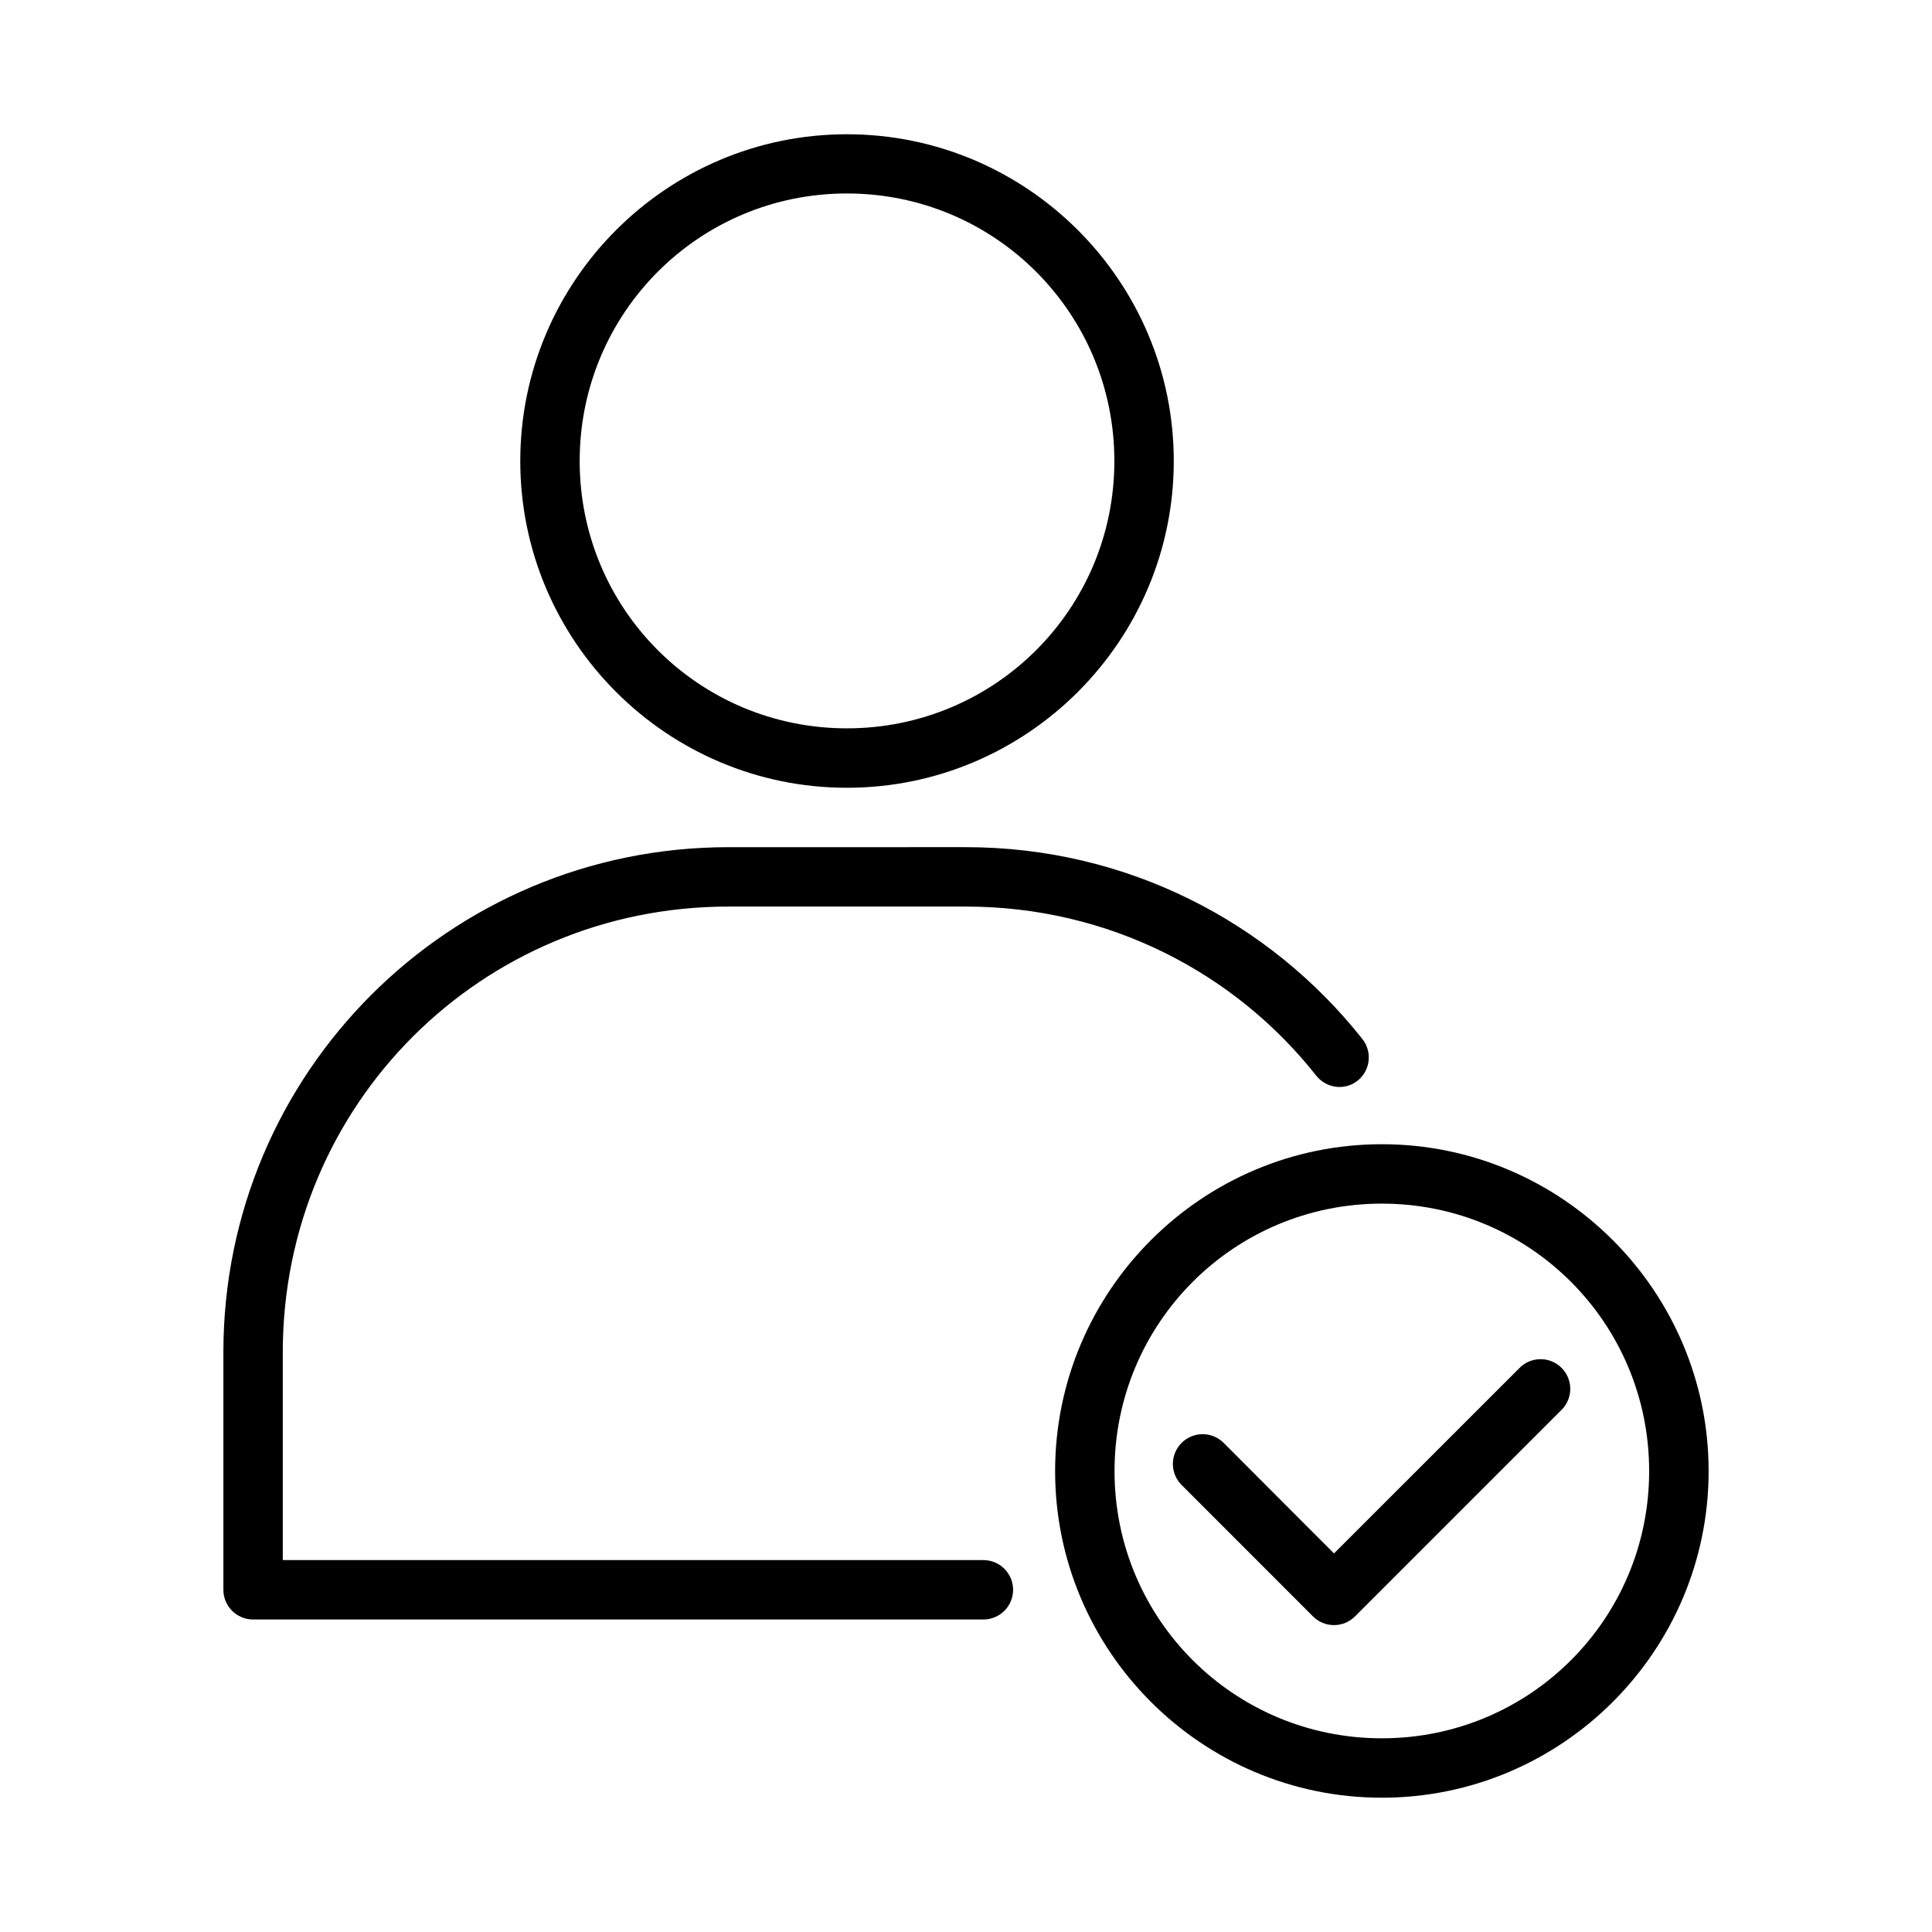 <?xml version="1.0" encoding="UTF-8"?>
<!-- Uploaded to: SVG Find, www.svgrepo.com, Generator: SVG Find Mixer Tools -->
<svg fill="#000000" width="800px" height="800px" version="1.1" viewBox="144 144 512 512" xmlns="http://www.w3.org/2000/svg">
 <g>
  <path d="m510.21 447.23c-47.734 0-86.594 38.906-86.594 86.621 0 47.719 38.859 86.562 86.594 86.562s86.594-38.844 86.594-86.562-38.859-86.621-86.594-86.621zm0 15.742c39.227 0 70.832 31.668 70.832 70.879 0 39.211-31.609 70.816-70.832 70.816-39.227 0-70.848-31.605-70.848-70.816 0-39.211 31.625-70.879 70.848-70.879zm41.836 41.219v0.004c-2.047 0.059-3.988 0.914-5.414 2.383l-49.109 49.094-28.996-29.043c-1.453-1.586-3.492-2.512-5.641-2.559-2.152-0.043-4.231 0.789-5.75 2.312-1.523 1.52-2.356 3.598-2.309 5.746 0.047 2.152 0.969 4.191 2.555 5.644l34.562 34.578c1.477 1.484 3.484 2.32 5.582 2.32 2.094 0 4.102-0.836 5.578-2.32l54.629-54.629v0.004c2.336-2.258 3.043-5.719 1.785-8.715-1.258-2.992-4.227-4.906-7.473-4.816z"/>
  <path d="m368.44 179.58c-47.719 0-86.562 38.859-86.562 86.594s38.844 86.594 86.562 86.594 86.621-38.859 86.621-86.594-38.902-86.594-86.621-86.594zm0 15.691c39.211 0 70.879 31.676 70.879 70.902 0 39.227-31.664 70.844-70.879 70.844-39.211 0-70.82-31.617-70.82-70.844 0-39.227 31.605-70.902 70.82-70.902z"/>
  <path d="m337.04 368.51c-74.012 0-133.84 59.836-133.84 133.84v62.93c-0.016 4.348 3.492 7.883 7.84 7.902h193.57c4.348 0 7.871-3.523 7.871-7.871s-3.523-7.871-7.871-7.871h-185.67v-55.09c0-65.555 52.535-118.1 118.1-118.1h62.945c37.82 0 71.332 17.52 92.895 44.895 2.769 3.352 7.656 3.922 11.008 1.156 3.352-2.769 3.816-7.734 1.047-11.086-24.5-30.906-62.375-50.707-104.95-50.707z"/>
 </g>
</svg>